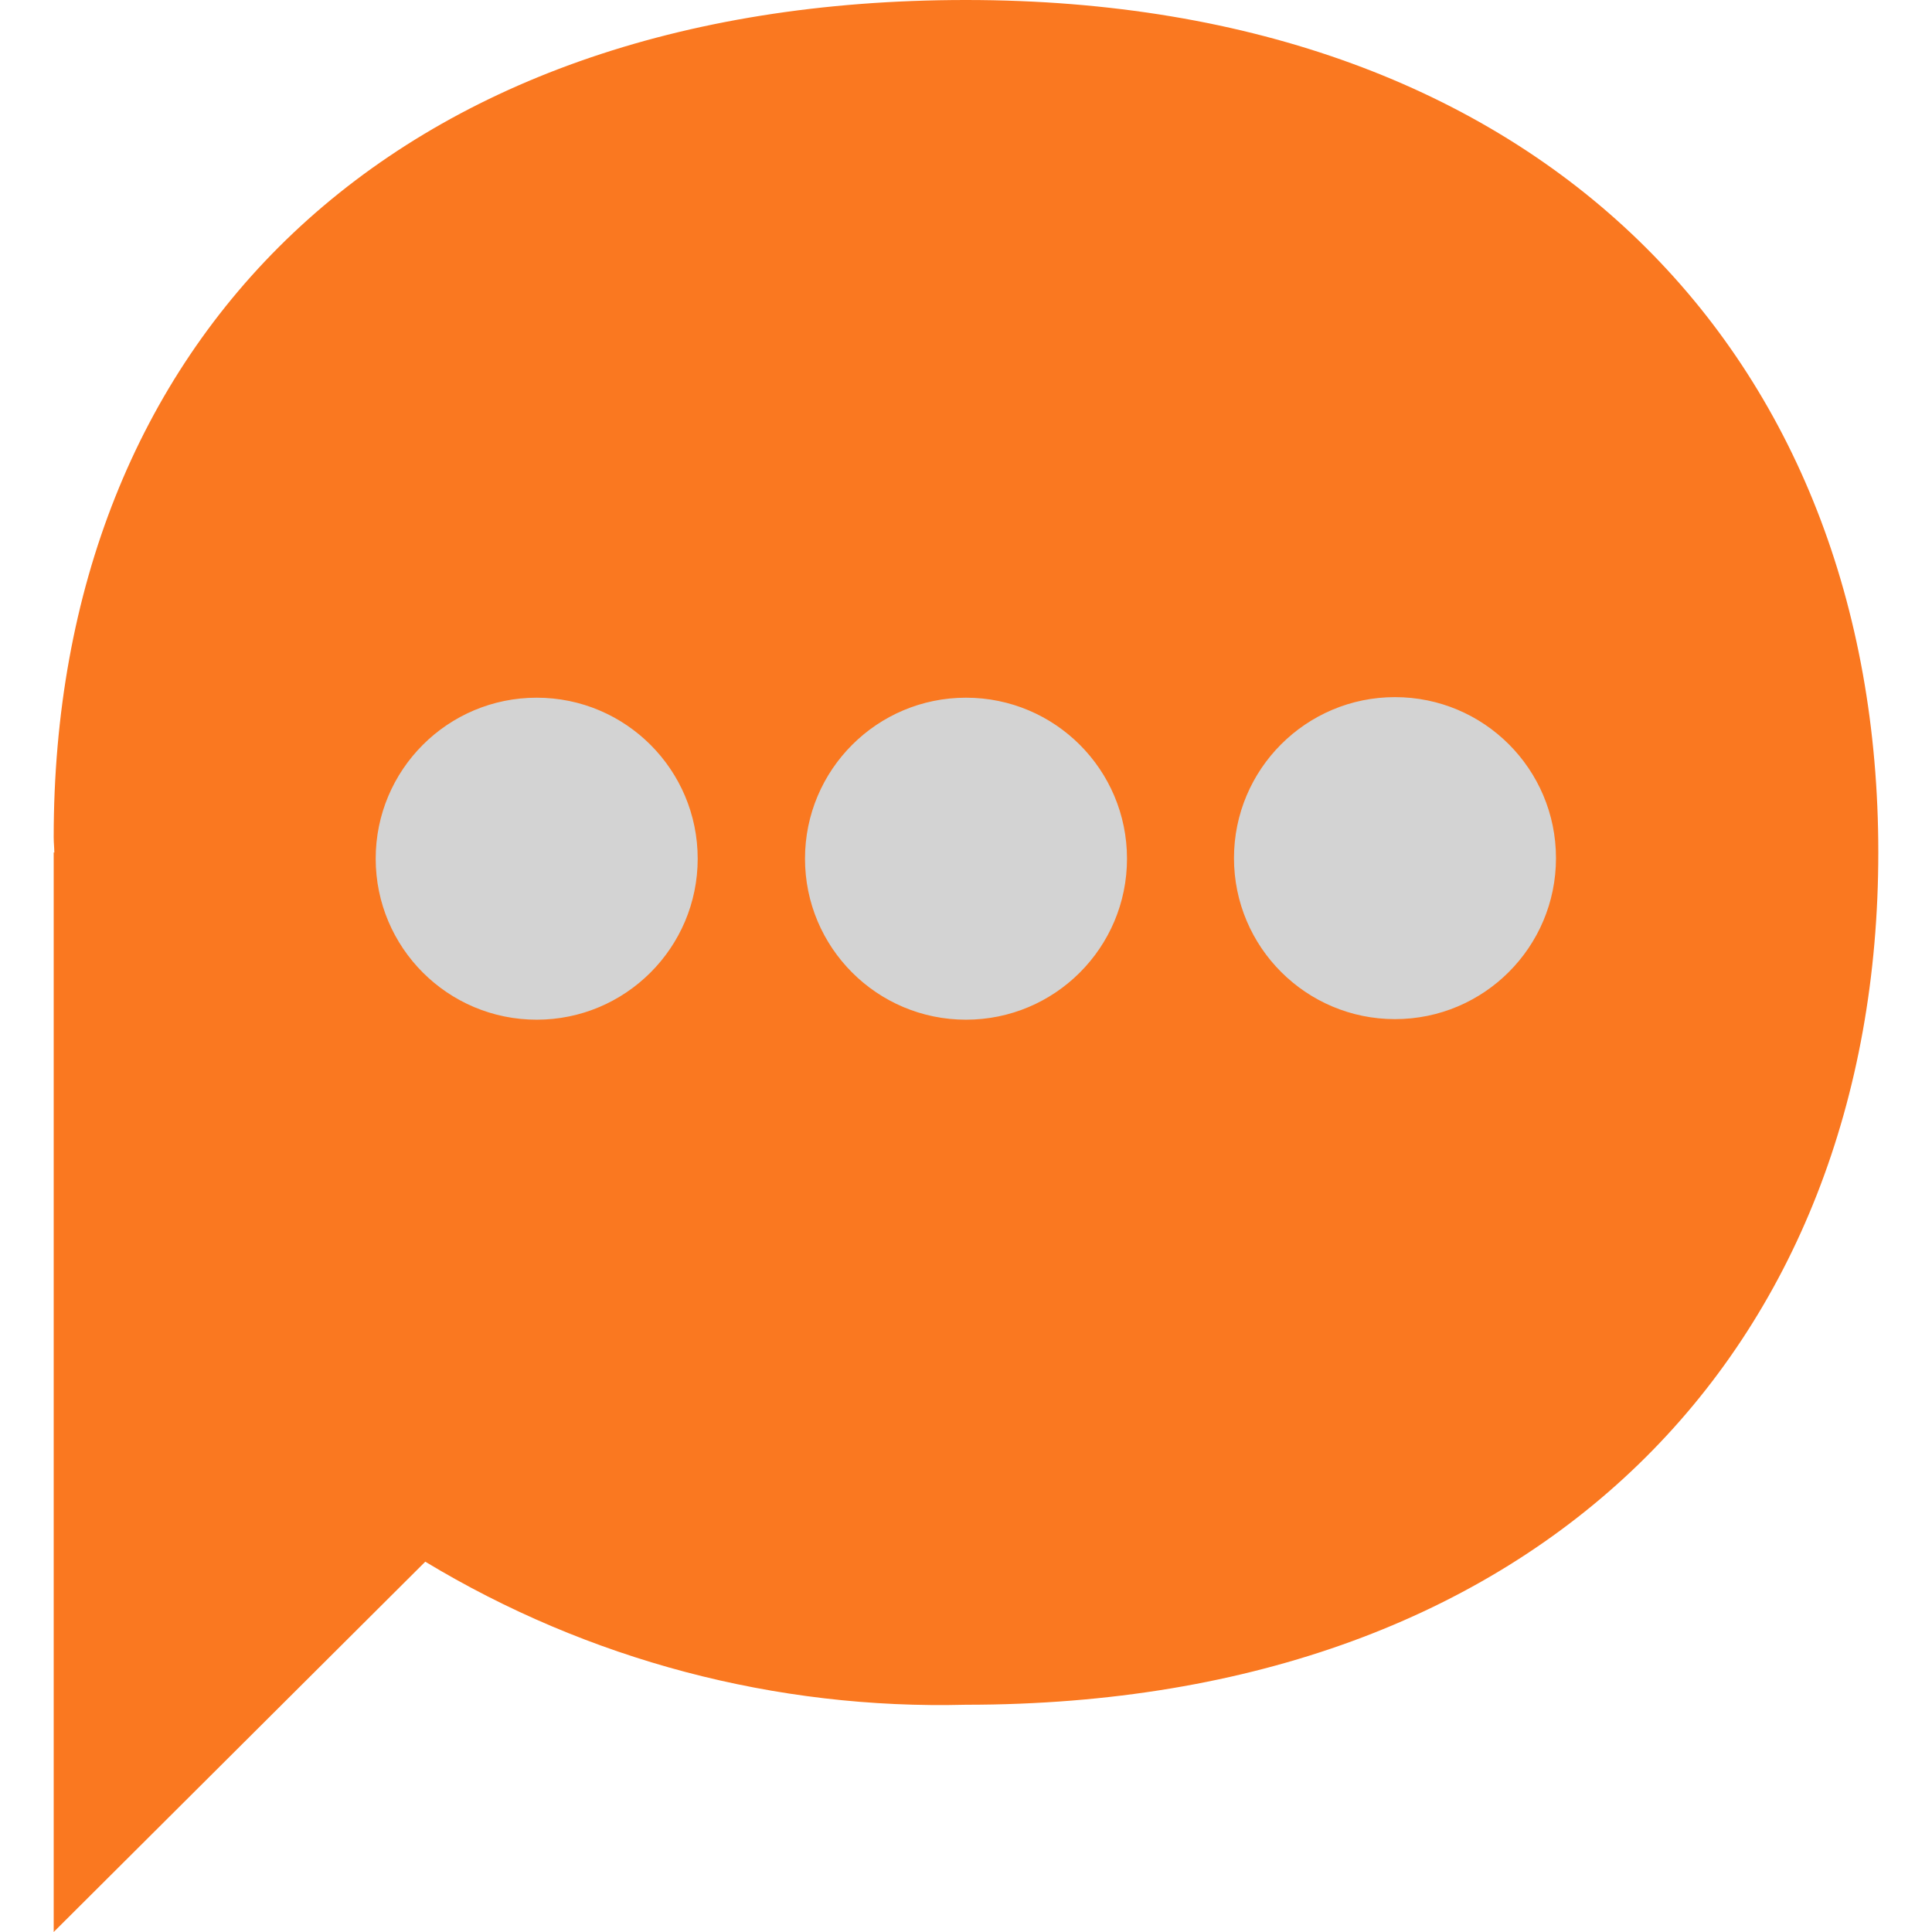 <svg xmlns="http://www.w3.org/2000/svg" width="24" height="24" viewBox="0 0 24 24" fill="none"><path fill-rule="evenodd" clip-rule="evenodd" d="M12 21.177C9.637 21.238 7.306 20.622 5.283 19.4L0.667 24V10.588L0.675 10.592C0.674 10.527 0.667 10.467 0.667 10.4C0.667 4.246 4.831 0 12 0C19.169 0 23.333 4.435 23.333 10.588C23.333 16.741 19.169 21.177 12 21.177Z" fill="#FA7820"></path><path fill-rule="evenodd" clip-rule="evenodd" d="M17.329 8.66C18.434 8.66 19.329 9.555 19.329 10.66C19.329 11.765 18.434 12.66 17.329 12.66C16.225 12.66 15.329 11.765 15.329 10.66C15.329 9.555 16.225 8.66 17.329 8.66ZM12 8.667C13.105 8.667 14 9.562 14 10.667C14 11.771 13.105 12.667 12 12.667C10.895 12.667 10 11.771 10 10.667C10 9.562 10.895 8.667 12 8.667ZM6.667 8.667C7.771 8.667 8.667 9.562 8.667 10.667C8.667 11.771 7.771 12.667 6.667 12.667C5.562 12.667 4.667 11.771 4.667 10.667C4.667 9.562 5.562 8.667 6.667 8.667Z" fill="#D3D3D3"></path></svg>